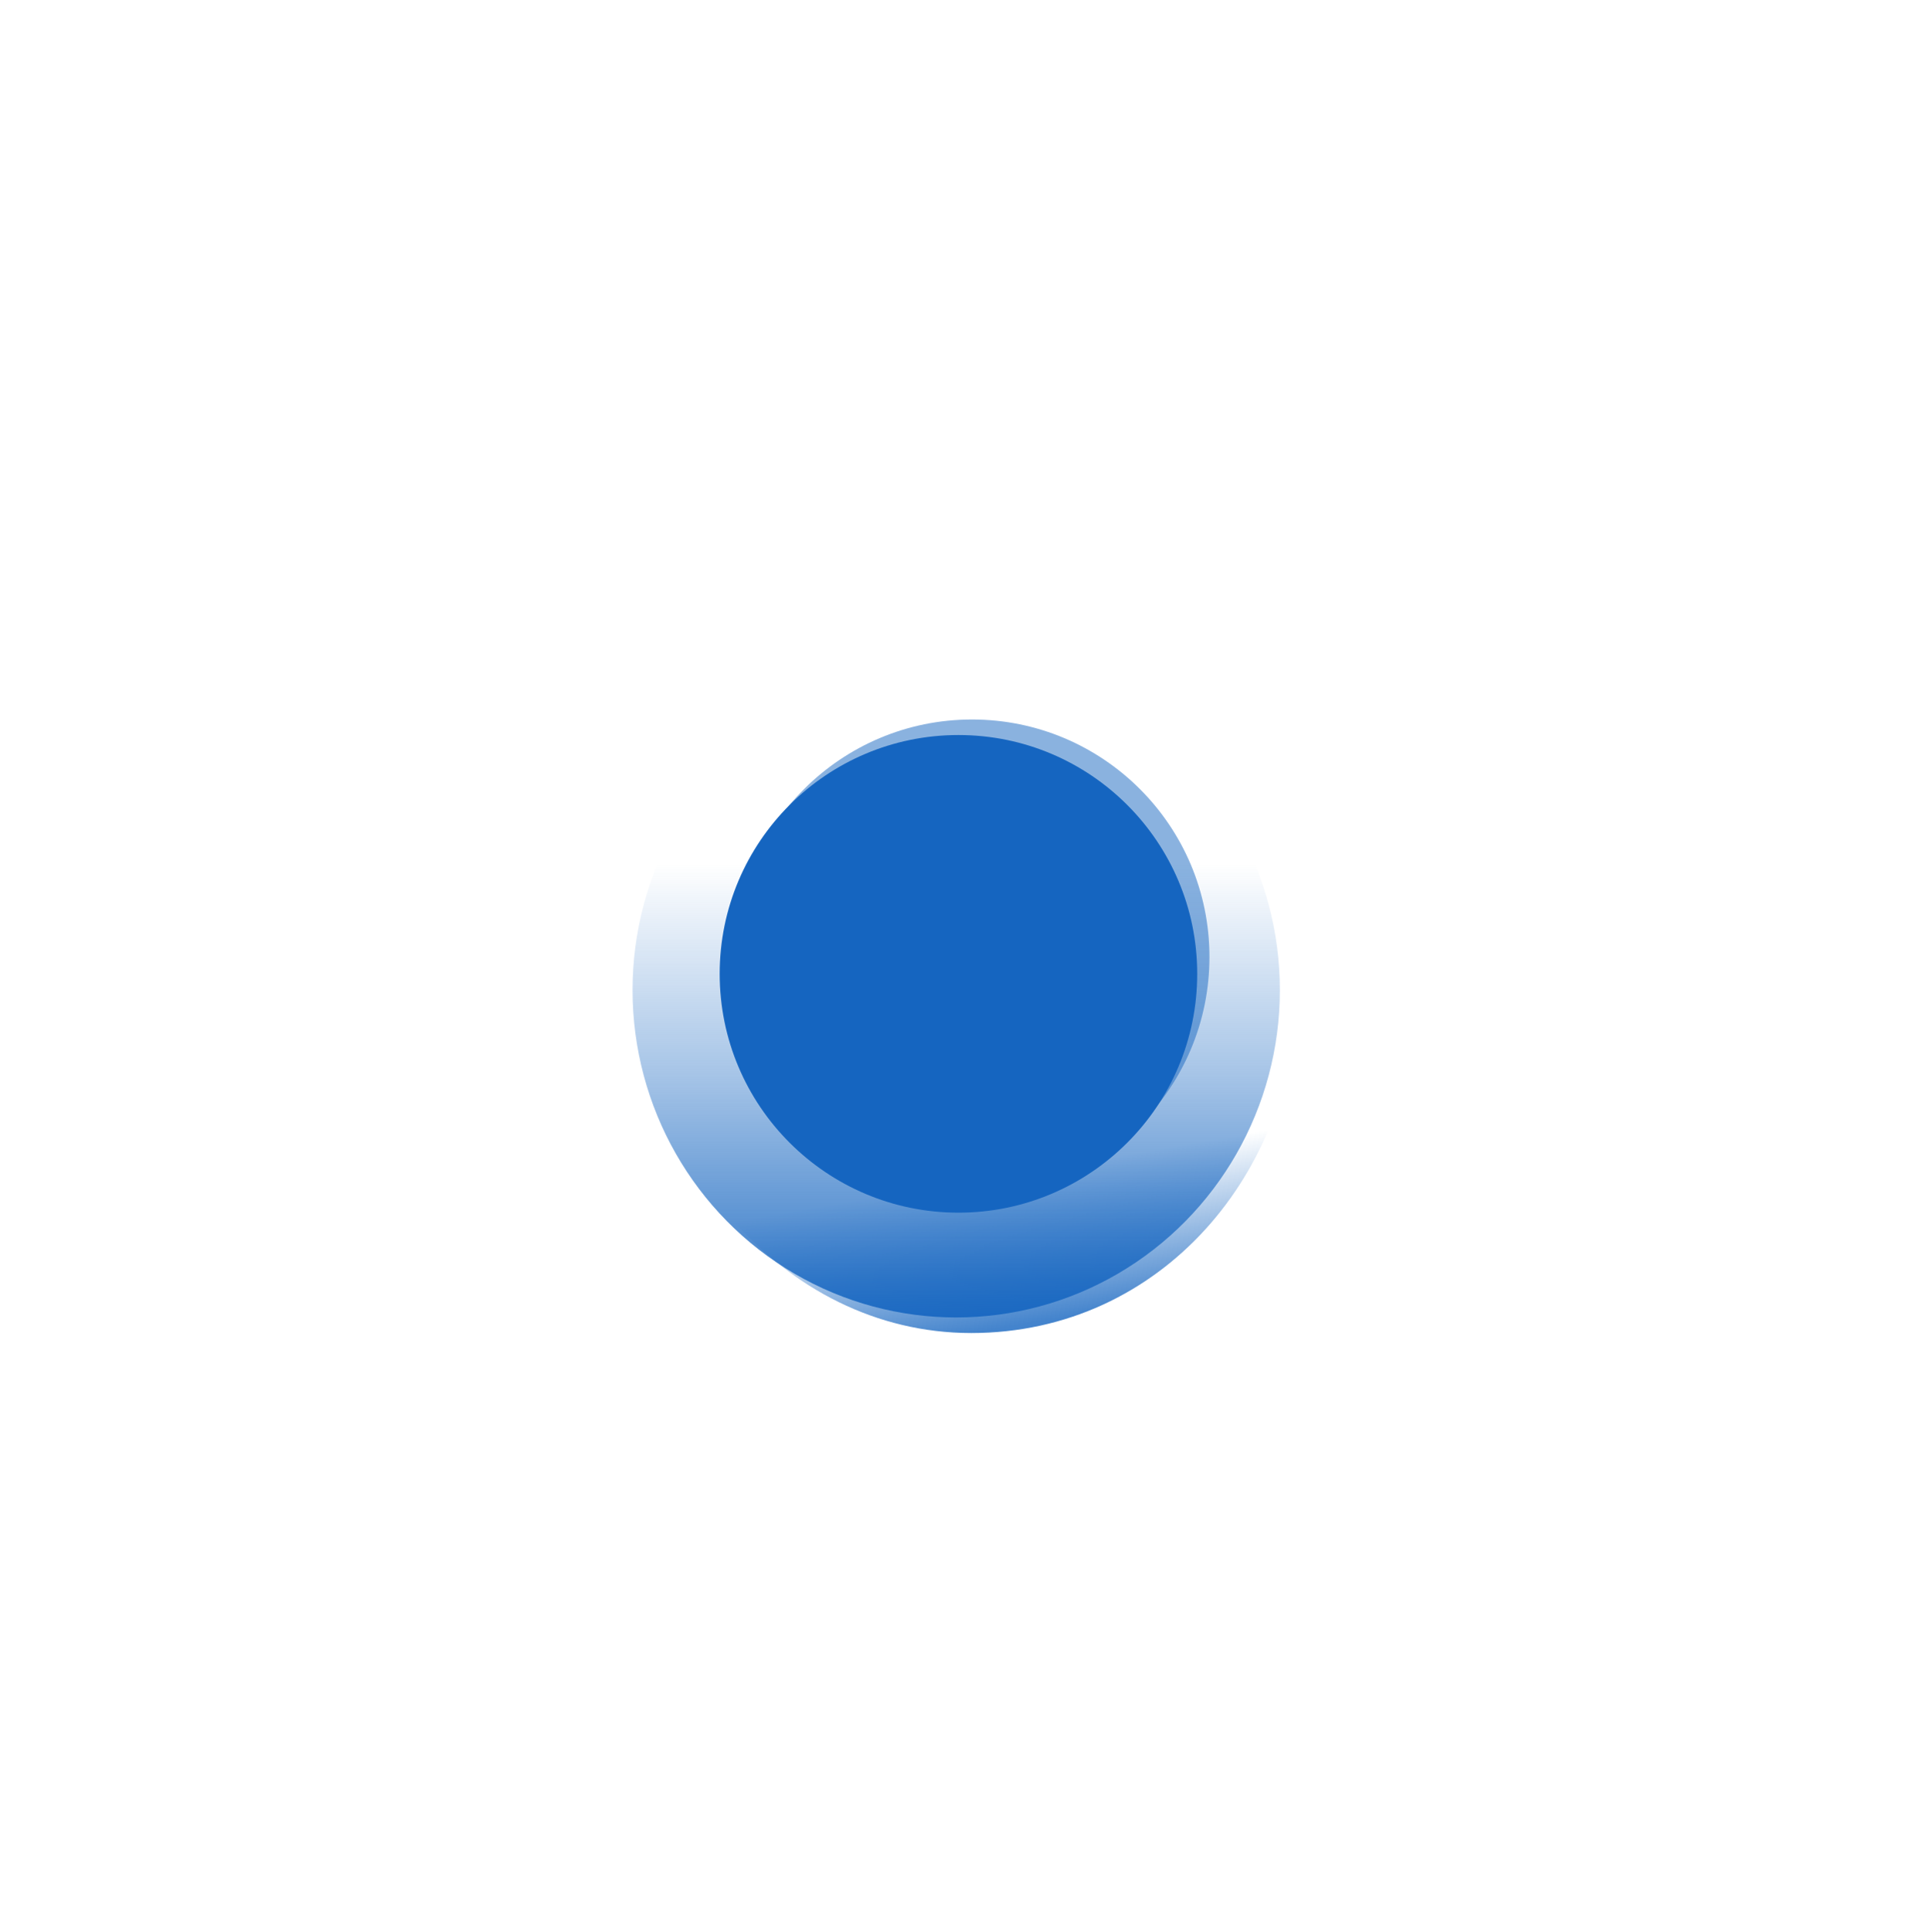 <svg width="1074" height="1075" fill="none" xmlns="http://www.w3.org/2000/svg"><g opacity=".5" filter="url(#a)"><circle cx="540.9" cy="532.419" r="132.125" fill="#1565C0"/></g><path opacity=".8" d="M721.466 550.509c0 100.586-74.563 191.111-180.973 191.111-106.409 0-185.329-100.365-185.329-200.951S422.519 307 528.928 307c106.41 0 192.538 142.924 192.538 243.509Z" fill="url(#b)"/><g filter="url(#c)"><ellipse cx="532.106" cy="550.833" rx="180.106" ry="182.127" fill="url(#d)"/></g><g filter="url(#e)"><circle cx="533.35" cy="541.795" r="132.862" fill="#1565C0"/></g><defs><filter id="a" x="8.775" y=".294" width="1064.25" height="1064.25" filterUnits="userSpaceOnUse" color-interpolation-filters="sRGB"><feFlood flood-opacity="0" result="BackgroundImageFix"/><feBlend in="SourceGraphic" in2="BackgroundImageFix" result="shape"/><feGaussianBlur stdDeviation="200" result="effect1_foregroundBlur_484_751"/></filter><filter id="c" x="248" y="264.707" width="568.213" height="572.253" filterUnits="userSpaceOnUse" color-interpolation-filters="sRGB"><feFlood flood-opacity="0" result="BackgroundImageFix"/><feBlend in="SourceGraphic" in2="BackgroundImageFix" result="shape"/><feGaussianBlur stdDeviation="52" result="effect1_foregroundBlur_484_751"/></filter><filter id="e" x=".488" y="8.933" width="1065.72" height="1065.72" filterUnits="userSpaceOnUse" color-interpolation-filters="sRGB"><feFlood flood-opacity="0" result="BackgroundImageFix"/><feBlend in="SourceGraphic" in2="BackgroundImageFix" result="shape"/><feGaussianBlur stdDeviation="200" result="effect1_foregroundBlur_484_751"/></filter><linearGradient id="b" x1="502.198" y1="541.083" x2="536.532" y2="742.296" gradientUnits="userSpaceOnUse"><stop offset=".59" stop-color="#1565C0" stop-opacity="0"/><stop offset="1" stop-color="#1565C0"/></linearGradient><linearGradient id="d" x1="532.106" y1="385.383" x2="532.106" y2="732.96" gradientUnits="userSpaceOnUse"><stop offset=".274" stop-color="#1565C0" stop-opacity="0"/><stop offset=".613" stop-color="#1565C0" stop-opacity=".383"/><stop offset="1" stop-color="#1565C0" stop-opacity=".91"/></linearGradient></defs></svg>